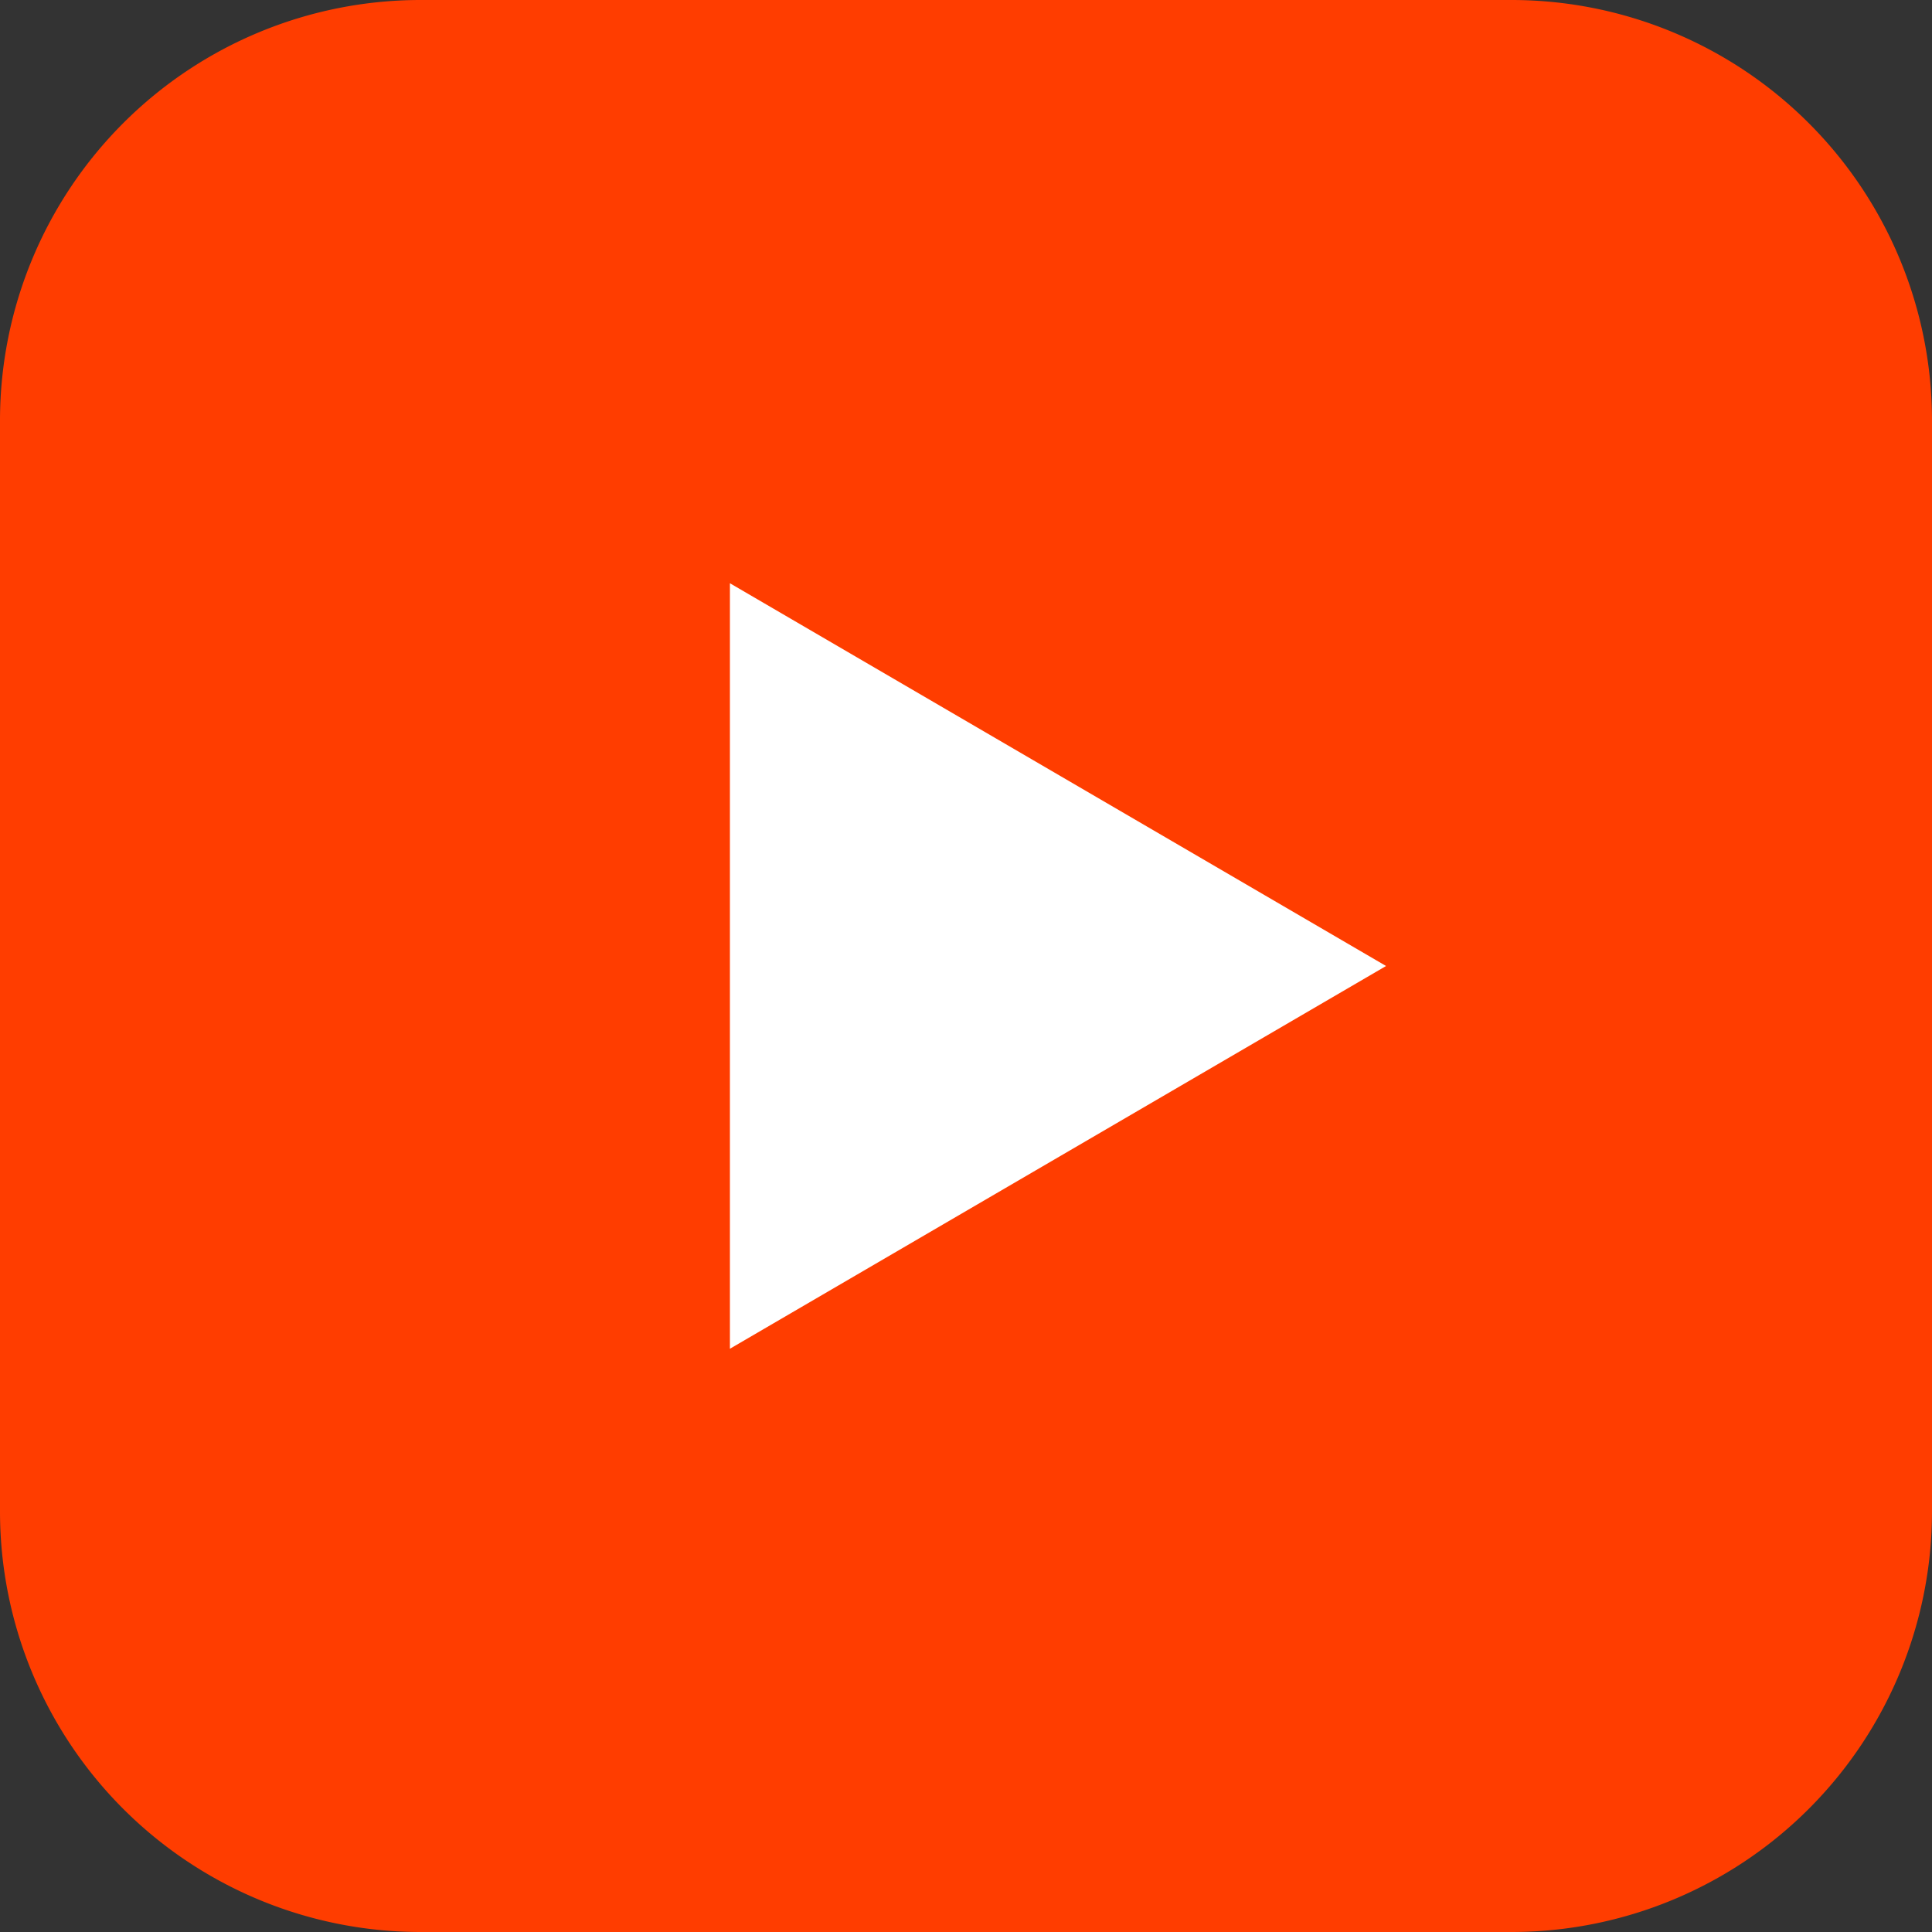 <svg data-name="グループ 629" xmlns="http://www.w3.org/2000/svg" width="76.15" height="76.15"><rect width="100%" height="100%" fill="#333333" stroke="none"/><path data-name="パス 3298" d="M16.577 0h43A16.577 16.577 0 0176.15 16.577v43A16.577 16.577 0 0159.573 76.15h-43A16.577 16.577 0 010 59.573v-43A16.577 16.577 0 0116.577 0z" fill="#ff3d00"/><path data-name="パス 3297" d="M28.77 53.161V22.989l25.862 15.086z" fill="#fff"/></svg>